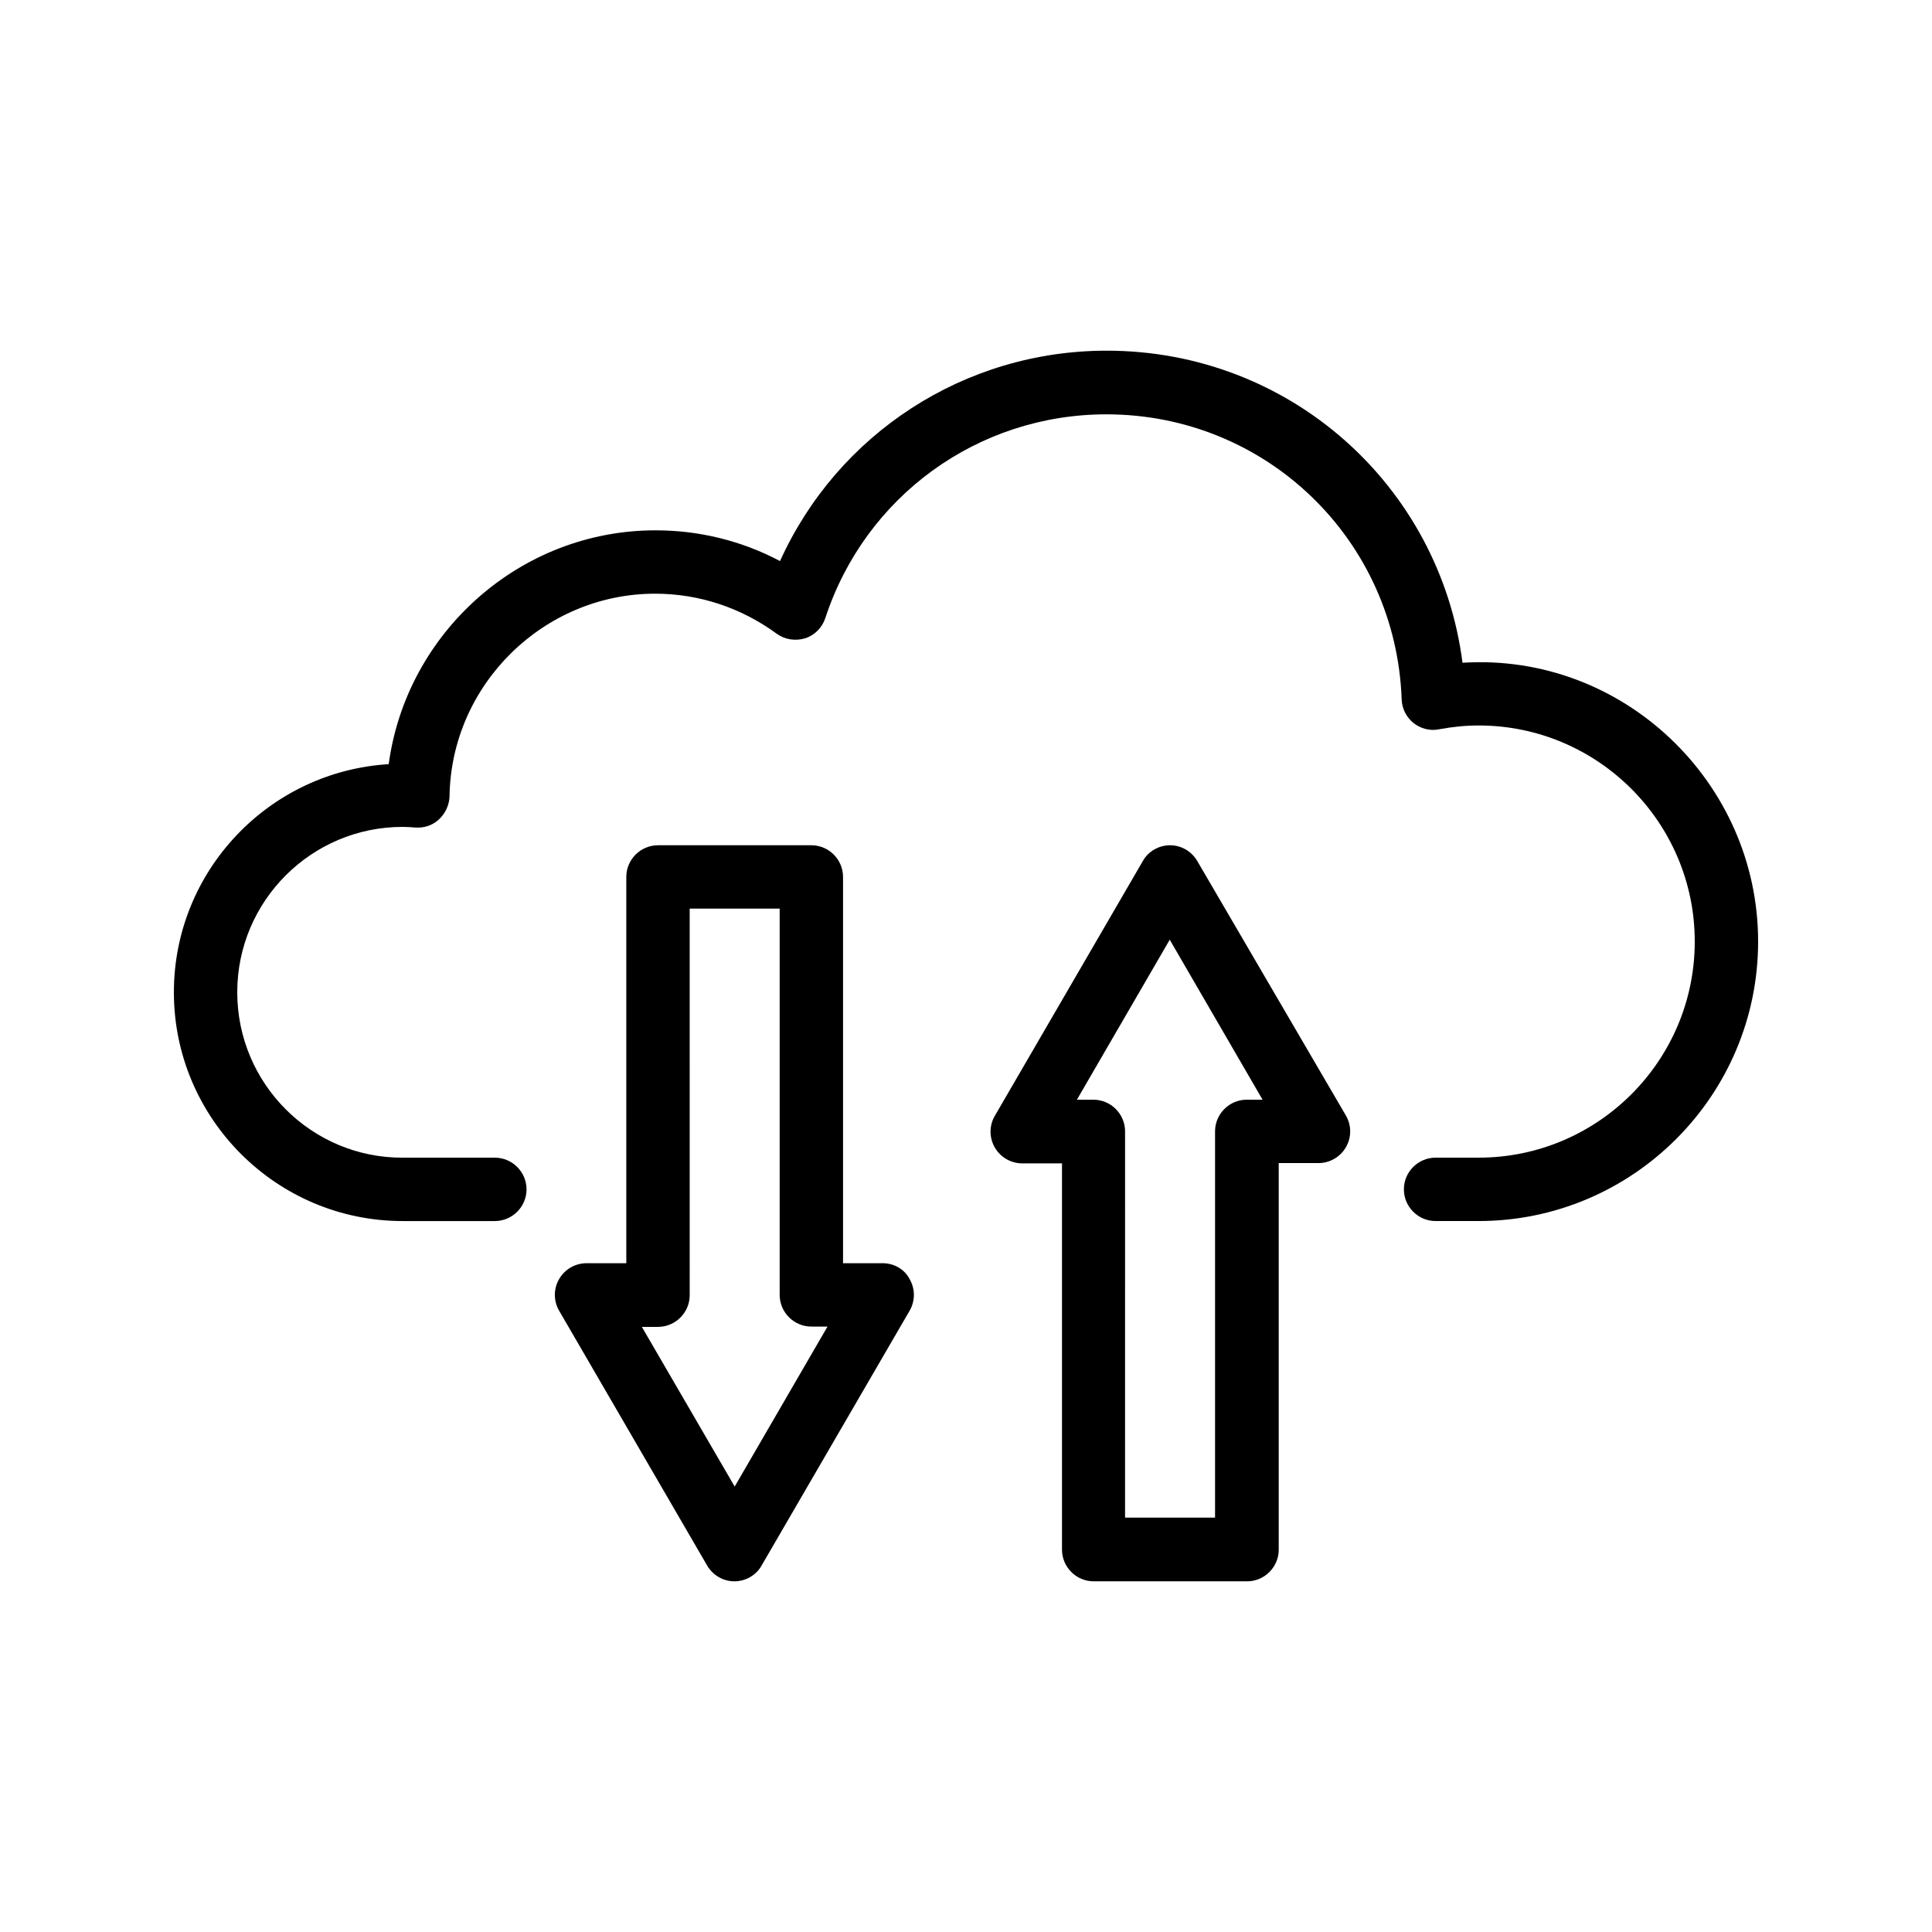 <?xml version="1.0" encoding="UTF-8"?>
<!-- Uploaded to: SVG Repo, www.svgrepo.com, Generator: SVG Repo Mixer Tools -->
<svg fill="#000000" width="800px" height="800px" version="1.1" viewBox="144 144 512 512" xmlns="http://www.w3.org/2000/svg">
 <g>
  <path d="m531.58 319.64c-6.047-47.023-45.848-82.707-94.297-82.707-37.703 0-71.289 22-86.57 55.754-10.16-5.375-21.41-8.145-33-8.145-35.938 0-66 27.121-70.703 61.969-31.738 1.93-56.93 28.297-56.93 60.457 0 33.418 27.207 60.625 60.625 60.625h24.434c4.617 0 8.398-3.777 8.398-8.398 0-4.617-3.777-8.398-8.398-8.398h-24.434c-24.184 0.086-43.832-19.645-43.832-43.828s19.648-43.832 43.832-43.832c1.09 0 2.266 0.082 3.359 0.168 2.352 0.168 4.617-0.586 6.297-2.184 1.68-1.594 2.688-3.777 2.769-6.047 0.418-29.641 24.938-53.738 54.496-53.738 11.586 0 22.754 3.695 32.16 10.578 2.184 1.594 4.953 2.016 7.559 1.258 2.602-0.84 4.535-2.856 5.375-5.375 10.578-32.328 40.473-53.992 74.48-53.992 42.402 0 76.746 33.25 78.258 75.57 0.082 2.434 1.258 4.703 3.106 6.215 1.93 1.512 4.367 2.184 6.801 1.68 3.695-0.672 7.055-1.008 10.496-1.008 31.57 0 57.266 25.695 57.266 57.266 0 31.57-25.695 57.266-57.266 57.266h-11.418c-4.617 0-8.398 3.777-8.398 8.398 0 4.617 3.777 8.398 8.398 8.398h11.418c40.809 0 74.059-33.25 74.059-74.059 0-42.234-35.852-76.578-78.34-73.891z"/>
  <path d="m377.91 478.76h-10.496v-102.36c0-4.617-3.777-8.398-8.398-8.398h-40.641c-4.617 0-8.398 3.777-8.398 8.398v102.36h-10.496c-3.023 0-5.793 1.594-7.305 4.199-1.512 2.602-1.512 5.793 0 8.398l39.215 67.512c1.512 2.602 4.281 4.199 7.223 4.199 2.938 0 5.793-1.594 7.223-4.199l39.215-67.512c1.512-2.602 1.512-5.793 0-8.398-1.348-2.602-4.117-4.195-7.141-4.195zm-39.211 59.195-24.602-42.32h4.281c4.617 0 8.398-3.777 8.398-8.398l-0.004-102.44h23.848v102.36c0 4.617 3.777 8.398 8.398 8.398h4.281z"/>
  <path d="m461.3 372.2c-1.512-2.602-4.281-4.199-7.223-4.199-2.938 0-5.793 1.594-7.223 4.199l-39.215 67.512c-1.512 2.602-1.512 5.793 0 8.398 1.512 2.602 4.281 4.199 7.305 4.199h10.496v102.36c0 4.617 3.777 8.398 8.398 8.398h40.641c4.617 0 8.398-3.777 8.398-8.398v-102.44h10.496c3.023 0 5.793-1.594 7.305-4.199 1.512-2.602 1.512-5.793 0-8.398zm13.098 63.23c-4.617 0-8.398 3.777-8.398 8.398v102.36h-23.848l0.004-102.36c0-4.617-3.777-8.398-8.398-8.398l-4.367 0.004 24.602-42.402 24.602 42.402z"/>
 </g>
</svg>